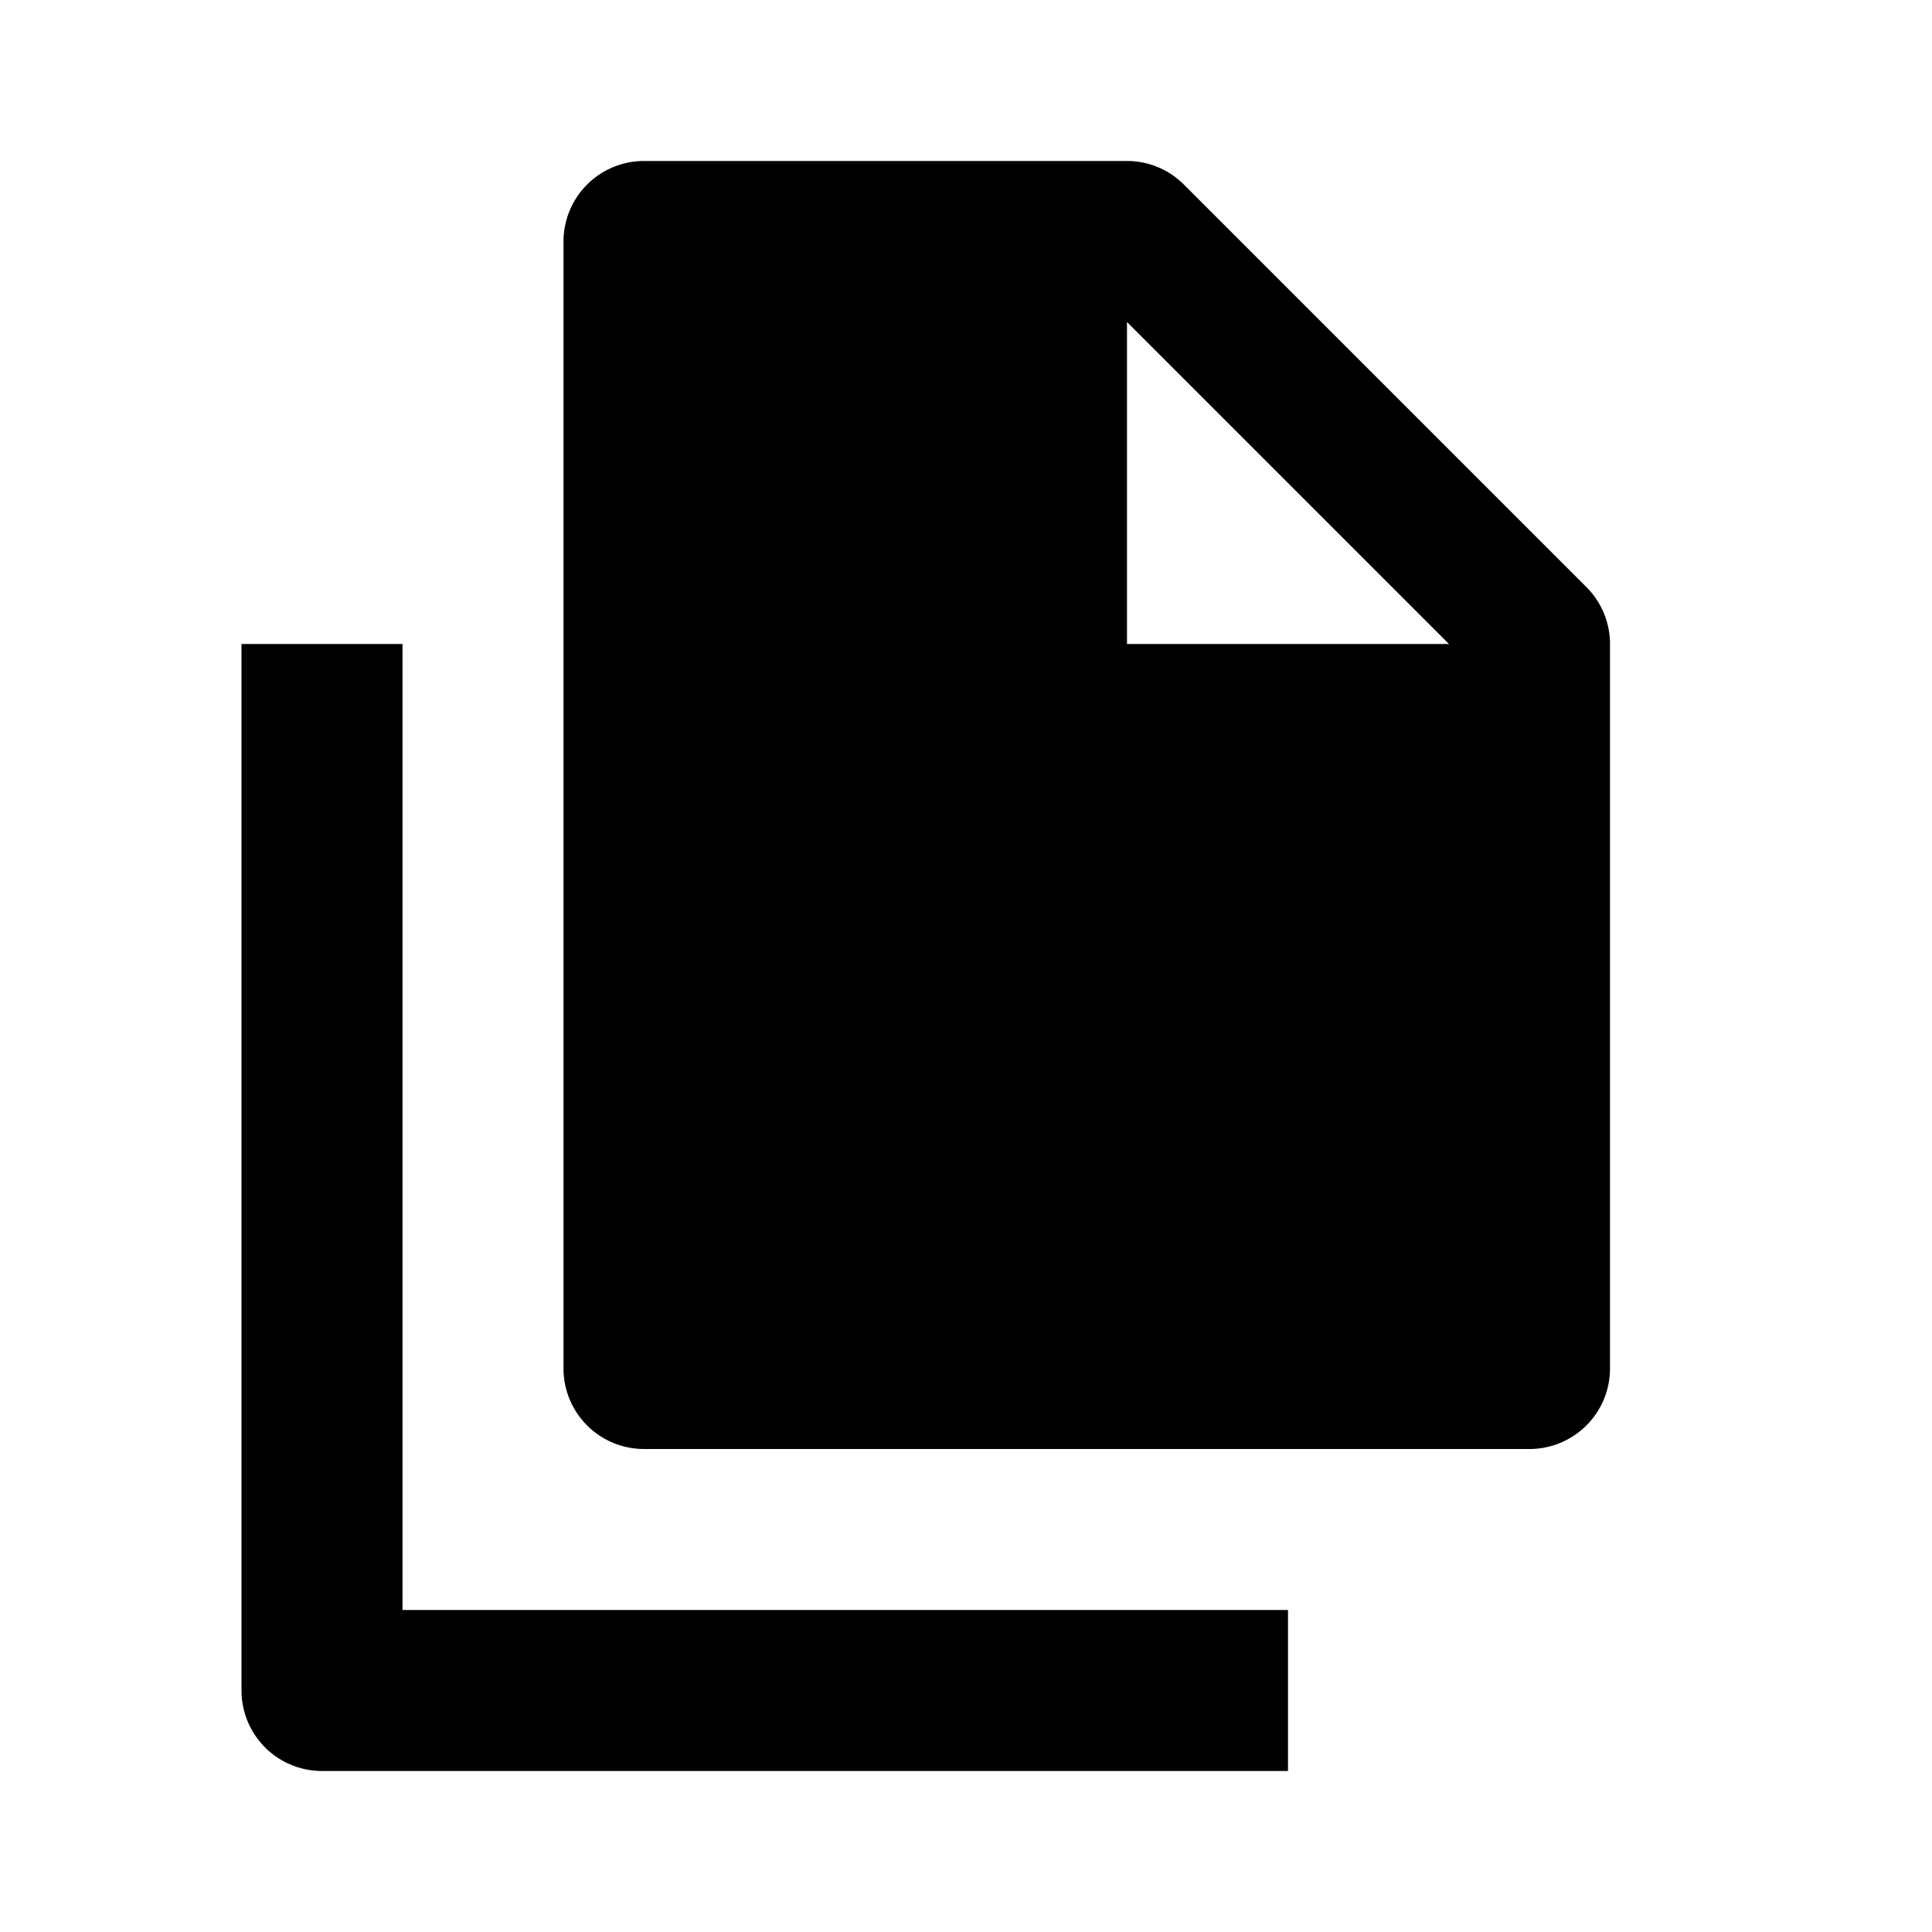 <svg xmlns="http://www.w3.org/2000/svg" width="24" height="24"><path fill="none" d="M14 8h4l-4-4v4z"/><path d="M3 8v13a1 1 0 0 0 1 1h12v-2H5V8H3z"/><path d="M20 17V8a.997.997 0 0 0-.293-.707l-5-5A.996.996 0 0 0 14 2H8a1 1 0 0 0-1 1v14a1 1 0 0 0 1 1h11a1 1 0 0 0 1-1zm-5-9h-1V4l4 4h-3z"/></svg>